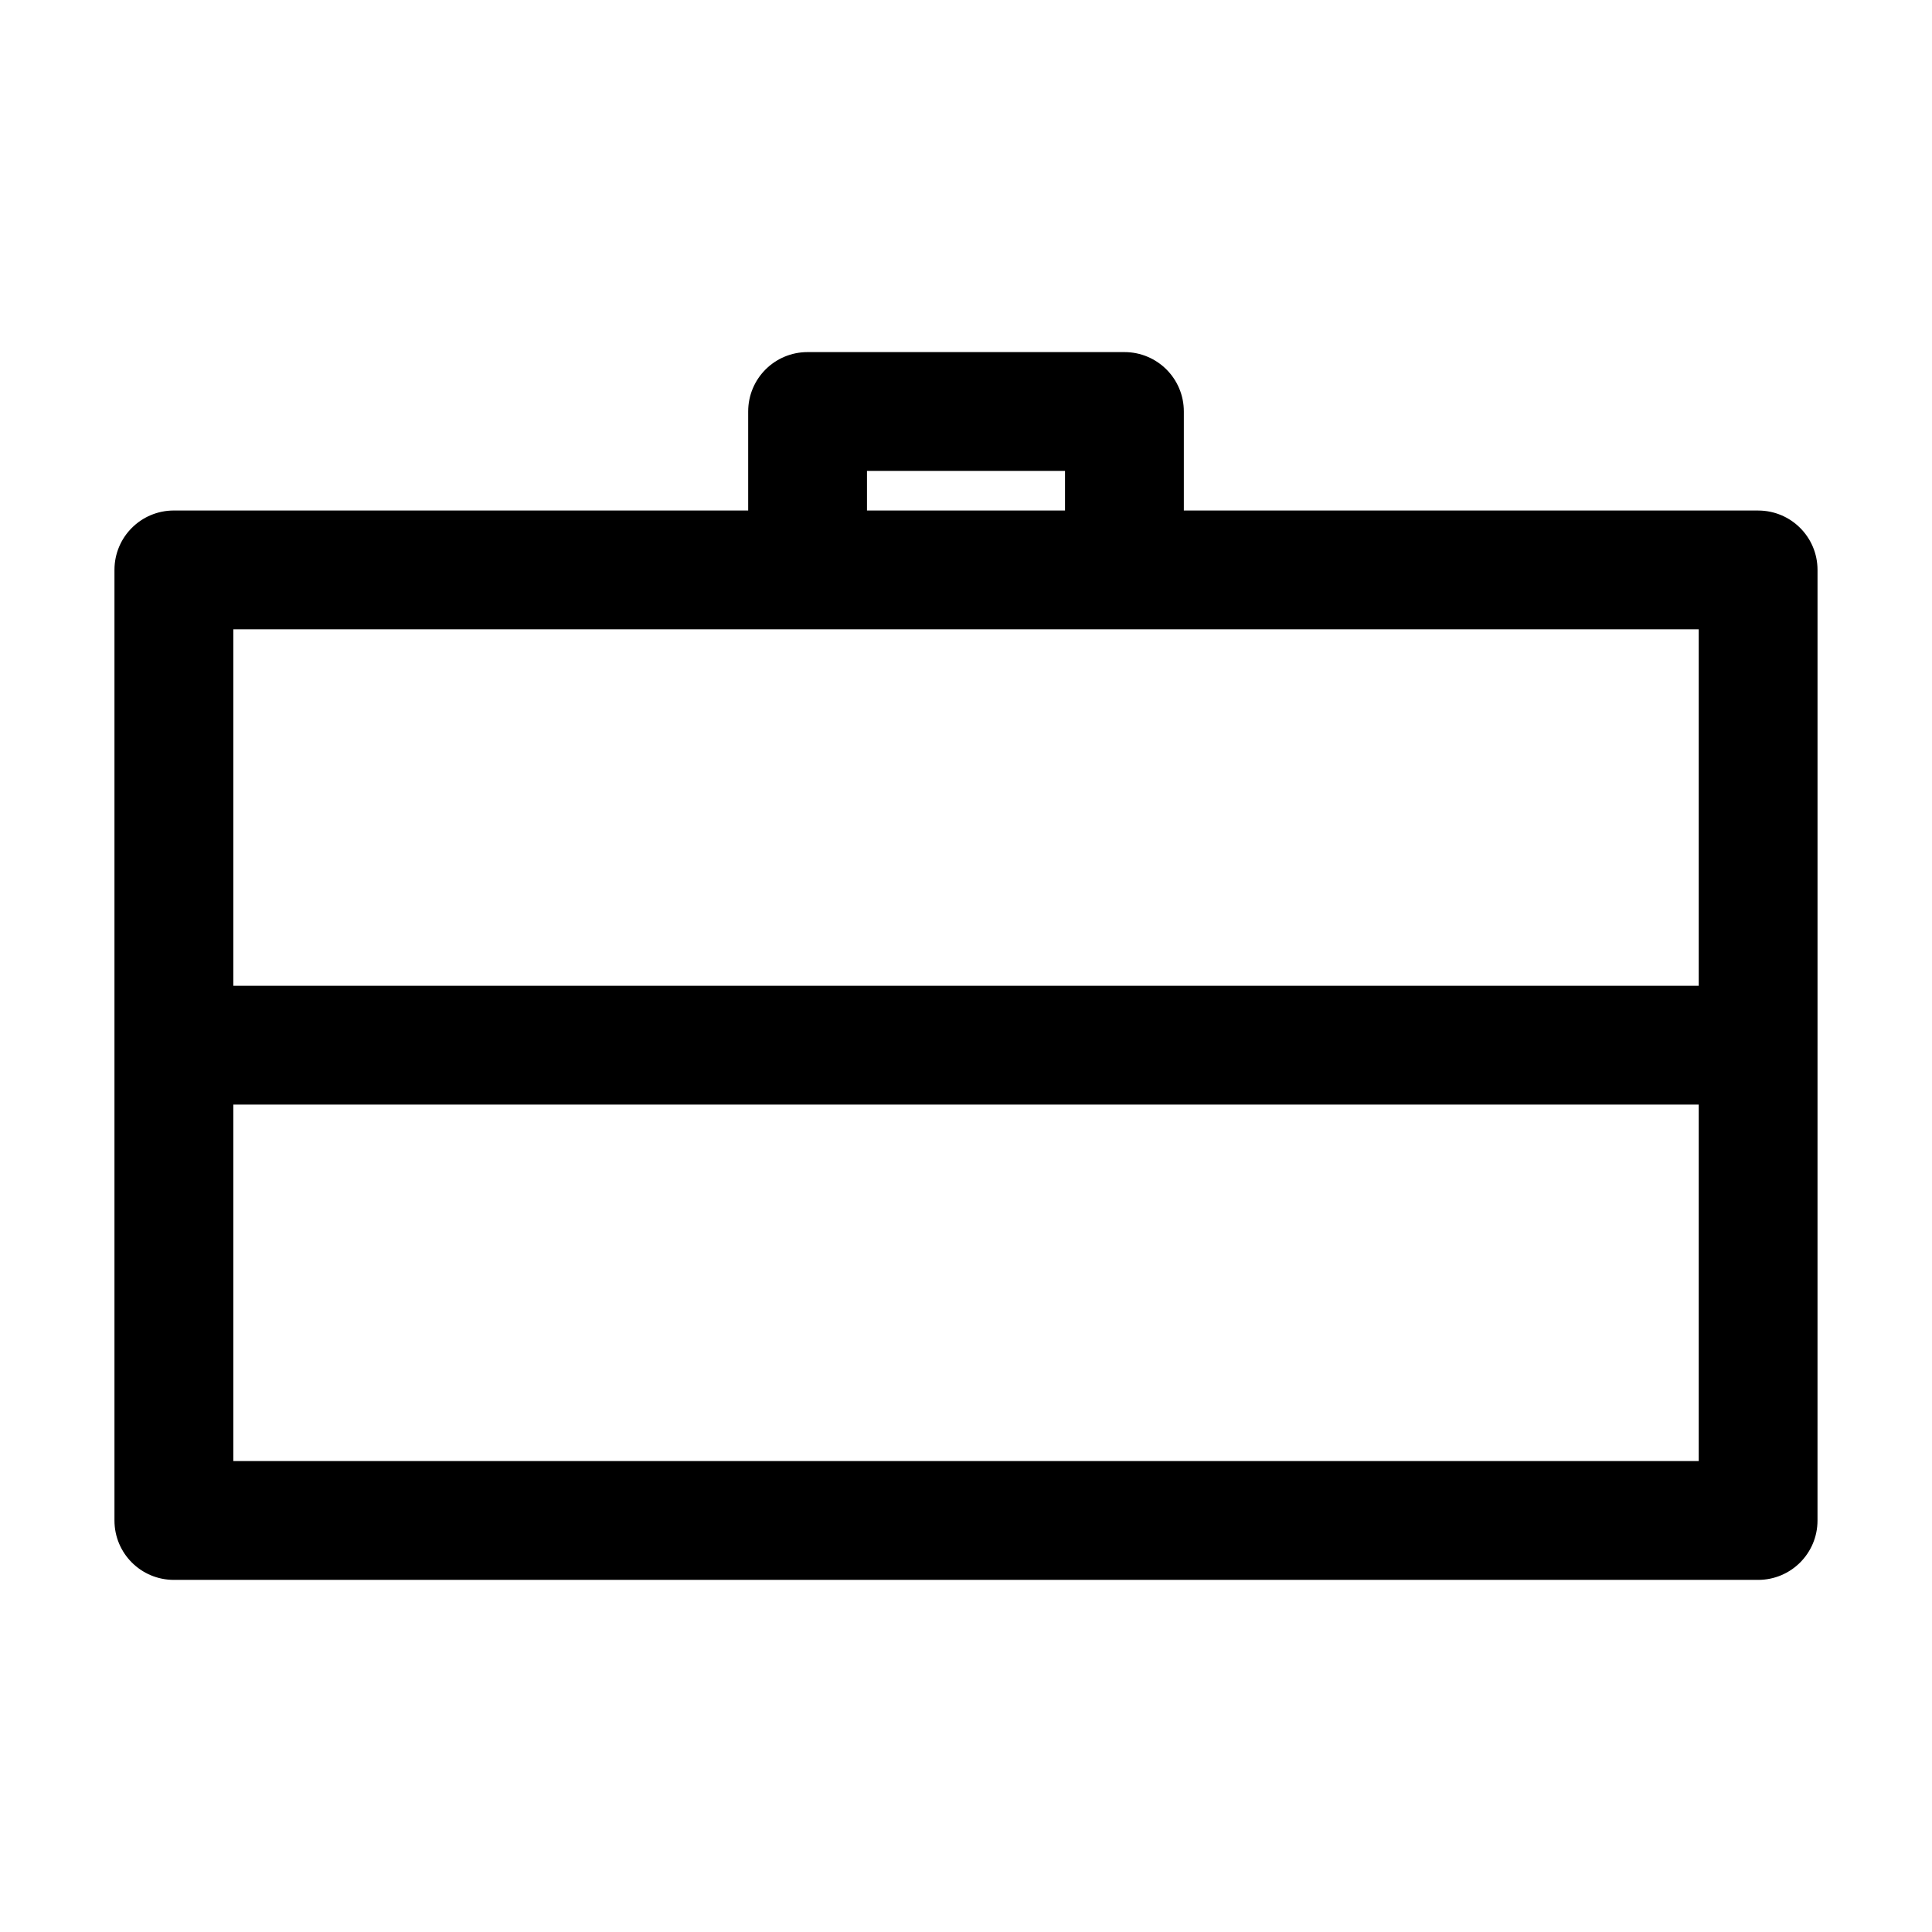 <?xml version="1.0" encoding="UTF-8"?>
<!-- Uploaded to: SVG Repo, www.svgrepo.com, Generator: SVG Repo Mixer Tools -->
<svg fill="#000000" width="800px" height="800px" version="1.1" viewBox="144 144 512 512" xmlns="http://www.w3.org/2000/svg">
 <path d="m609.92 279.29h-152.19v-26.238c0-8.711-7.031-15.742-15.742-15.742h-83.969c-8.711 0-15.742 7.031-15.742 15.742v26.238h-152.2c-8.711 0-15.742 7.031-15.742 15.742v251.91c0 8.711 7.031 15.742 15.742 15.742h419.84c8.711 0 15.742-7.031 15.742-15.742l0.004-125.95v-125.95c0-8.711-7.035-15.746-15.746-15.746zm-236.16-10.496h52.48v10.496h-52.48zm220.42 262.4h-388.35v-94.465h388.35zm0-125.95h-388.35v-94.465h388.35z"/>
</svg>